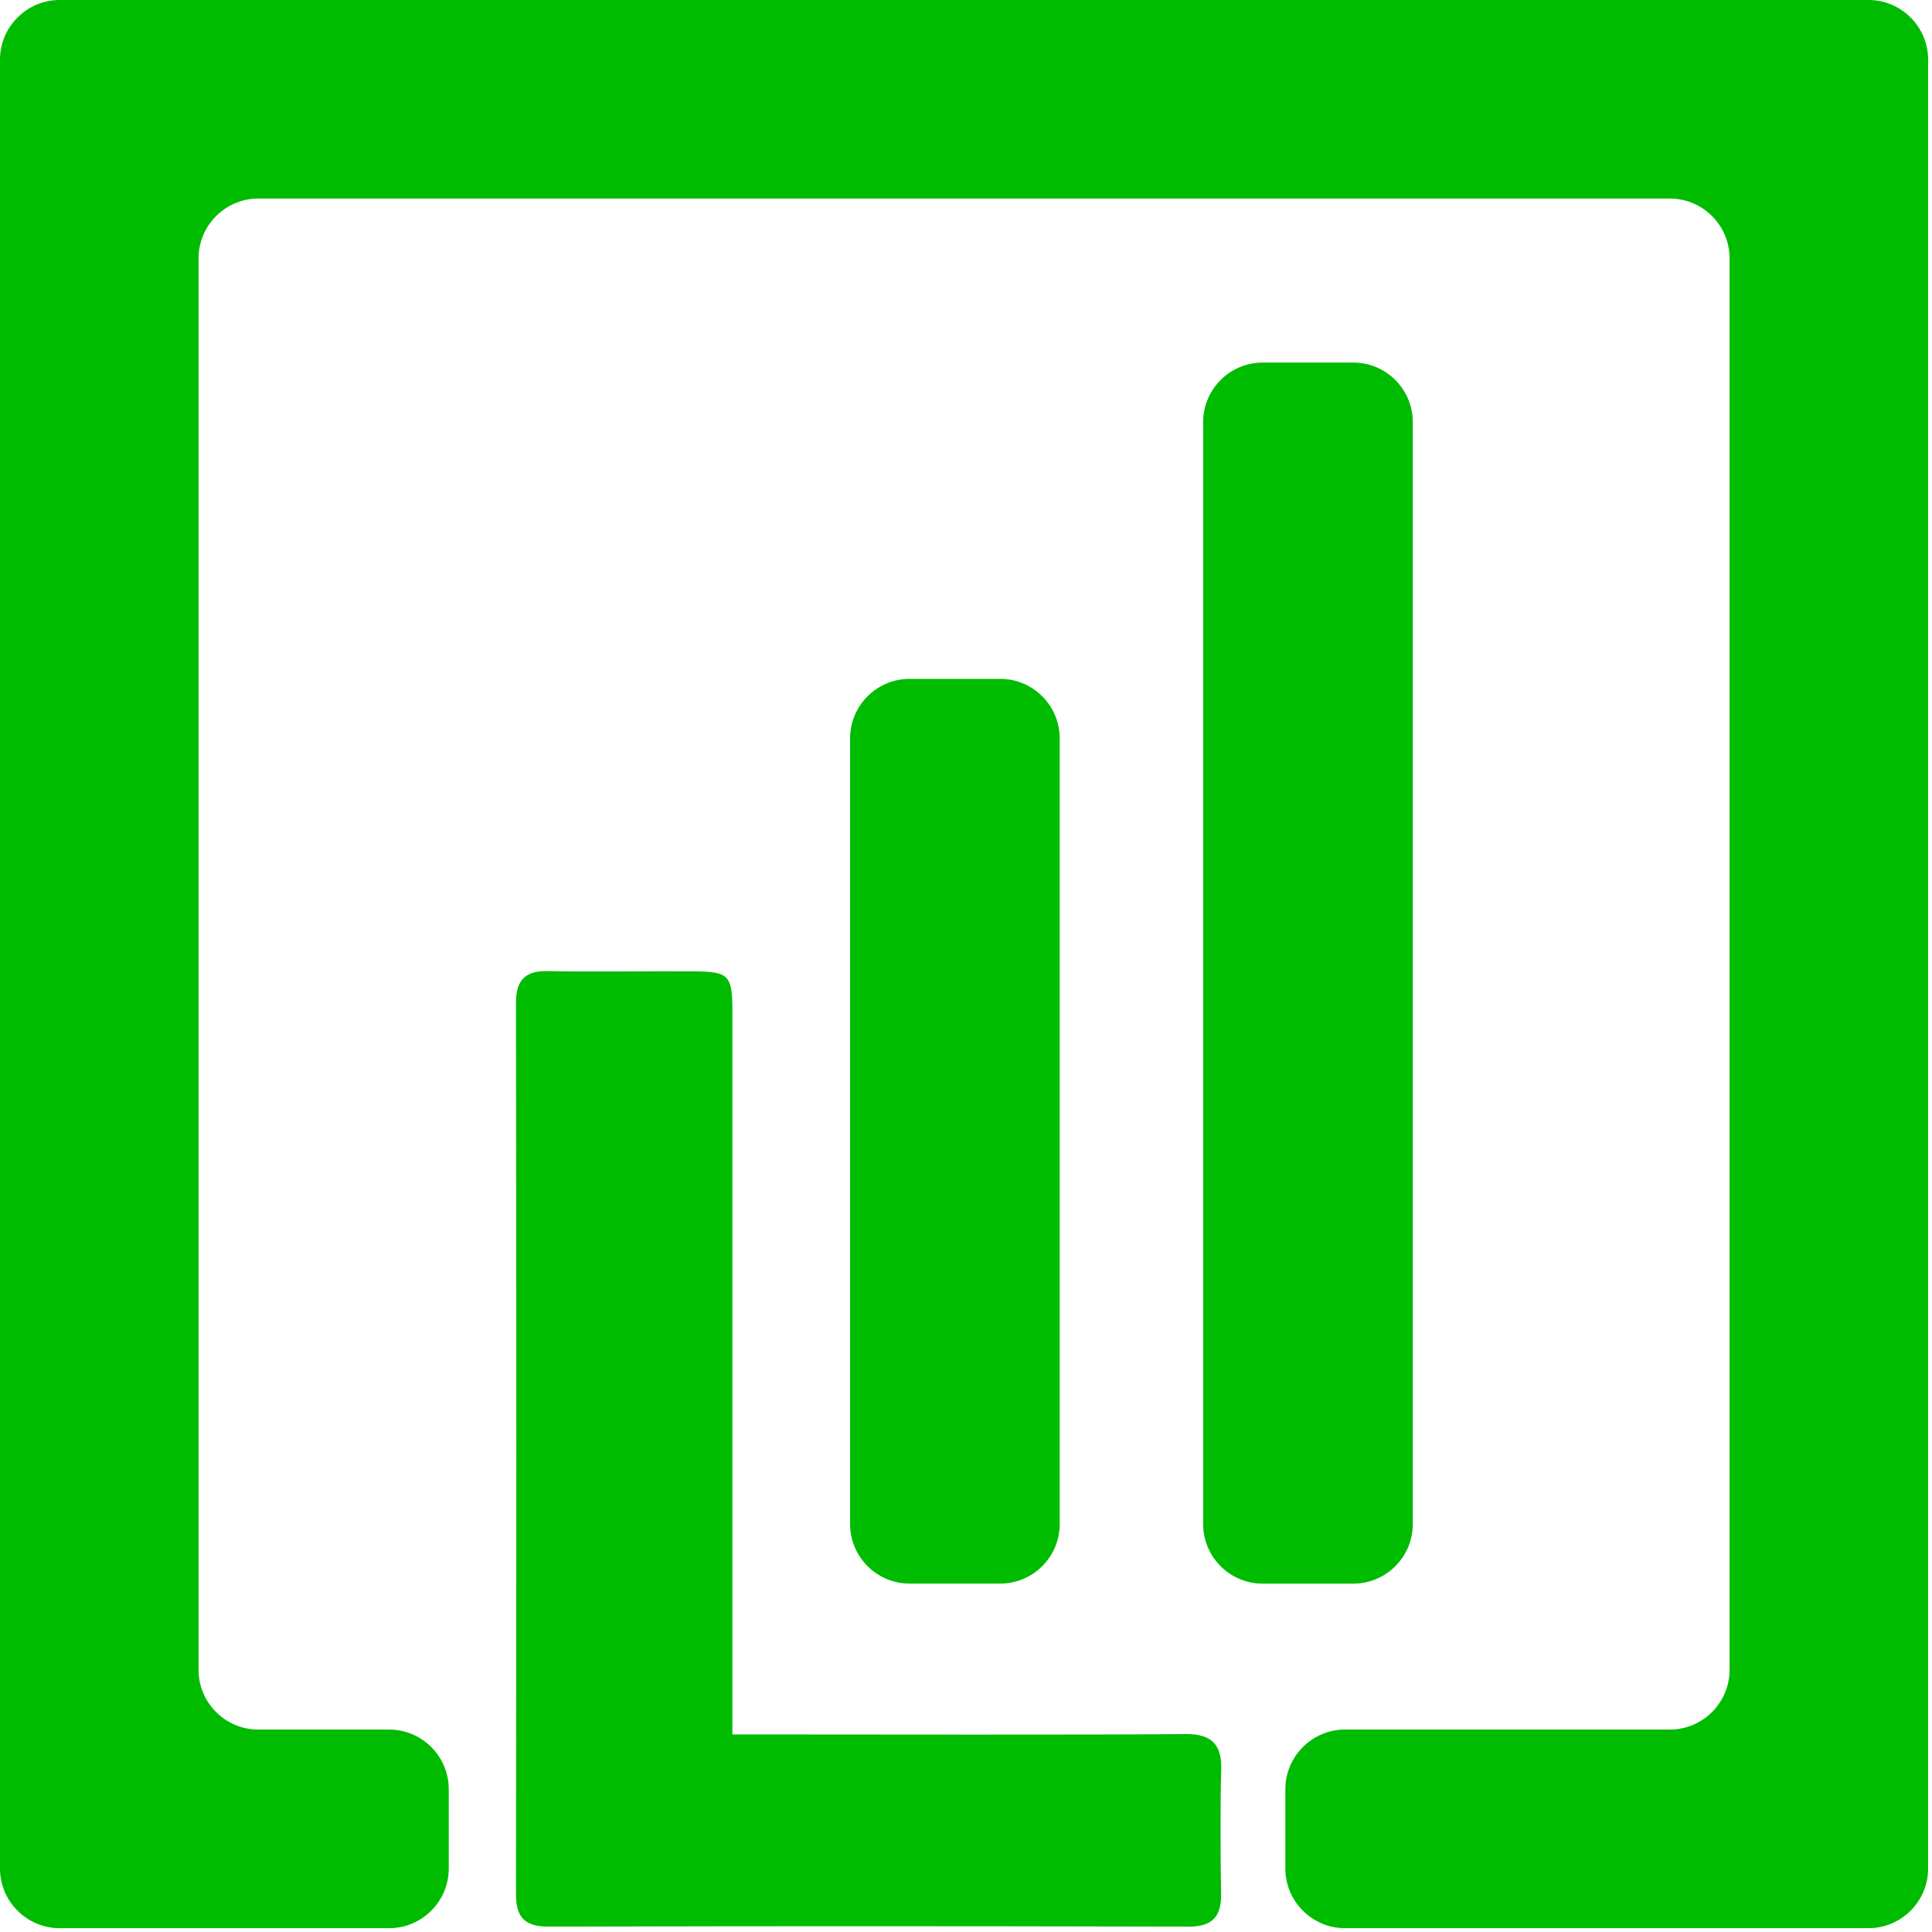 <svg width="334" height="334" viewBox="0 0 334 334" fill="none" xmlns="http://www.w3.org/2000/svg">
<path d="M323.04 0H10.3C4.64 0 0 4.63 0 10.3V323.04C0 328.7 4.63 333.34 10.3 333.34H67.28C72.94 333.34 77.58 328.71 77.58 323.04V309.3C77.58 303.64 72.95 299 67.28 299H44.63C38.97 299 34.33 294.37 34.33 288.7V44.63C34.33 38.97 38.96 34.33 44.63 34.33H288.7C294.36 34.33 299 38.96 299 44.63V288.7C299 294.36 294.37 299 288.7 299H232.51C226.85 299 222.21 303.63 222.21 309.3V323.04C222.21 328.7 226.84 333.34 232.51 333.34H323.03C328.69 333.34 333.33 328.71 333.33 323.04V10.3C333.33 4.64 328.7 0 323.03 0H323.04Z" fill="#00BC00"/>
<path d="M204.94 299.79C187.64 299.94 148.71 299.85 131.41 299.85C129.91 299.85 128.4 299.85 126.61 299.85V259.49C126.61 231.2 126.61 202.92 126.61 174.63C126.61 168.64 125.96 167.98 120.09 167.92C115.1 167.87 99.93 168.02 94.94 167.88C91.04 167.77 89.2 169.15 89.2 173.37C89.28 235.77 89.27 265.1 89.2 327.5C89.2 331.61 90.87 333.08 94.87 333.07C104.37 333.04 115.31 333.02 126.59 333.01C158.74 332.98 193.42 333.03 205.5 333.07C209.66 333.09 211.18 331.26 211.1 327.35C211 322.36 210.95 311 211.12 306.02C211.27 301.59 209.49 299.74 204.93 299.78L204.94 299.79Z" fill="#00BC00"/>
<path d="M172.9 117.36H157.26C151.571 117.36 146.96 121.971 146.96 127.66V263.47C146.96 269.158 151.571 273.77 157.26 273.77H172.9C178.588 273.77 183.2 269.158 183.2 263.47V127.66C183.2 121.971 178.588 117.36 172.9 117.36Z" fill="#00BC00"/>
<path d="M233.94 62.68H218.3C212.611 62.68 208 67.291 208 72.98V263.48C208 269.168 212.611 273.78 218.3 273.78H233.94C239.629 273.78 244.24 269.168 244.24 263.48V72.98C244.24 67.291 239.629 62.68 233.94 62.68Z" fill="#00BC00"/>
</svg>
